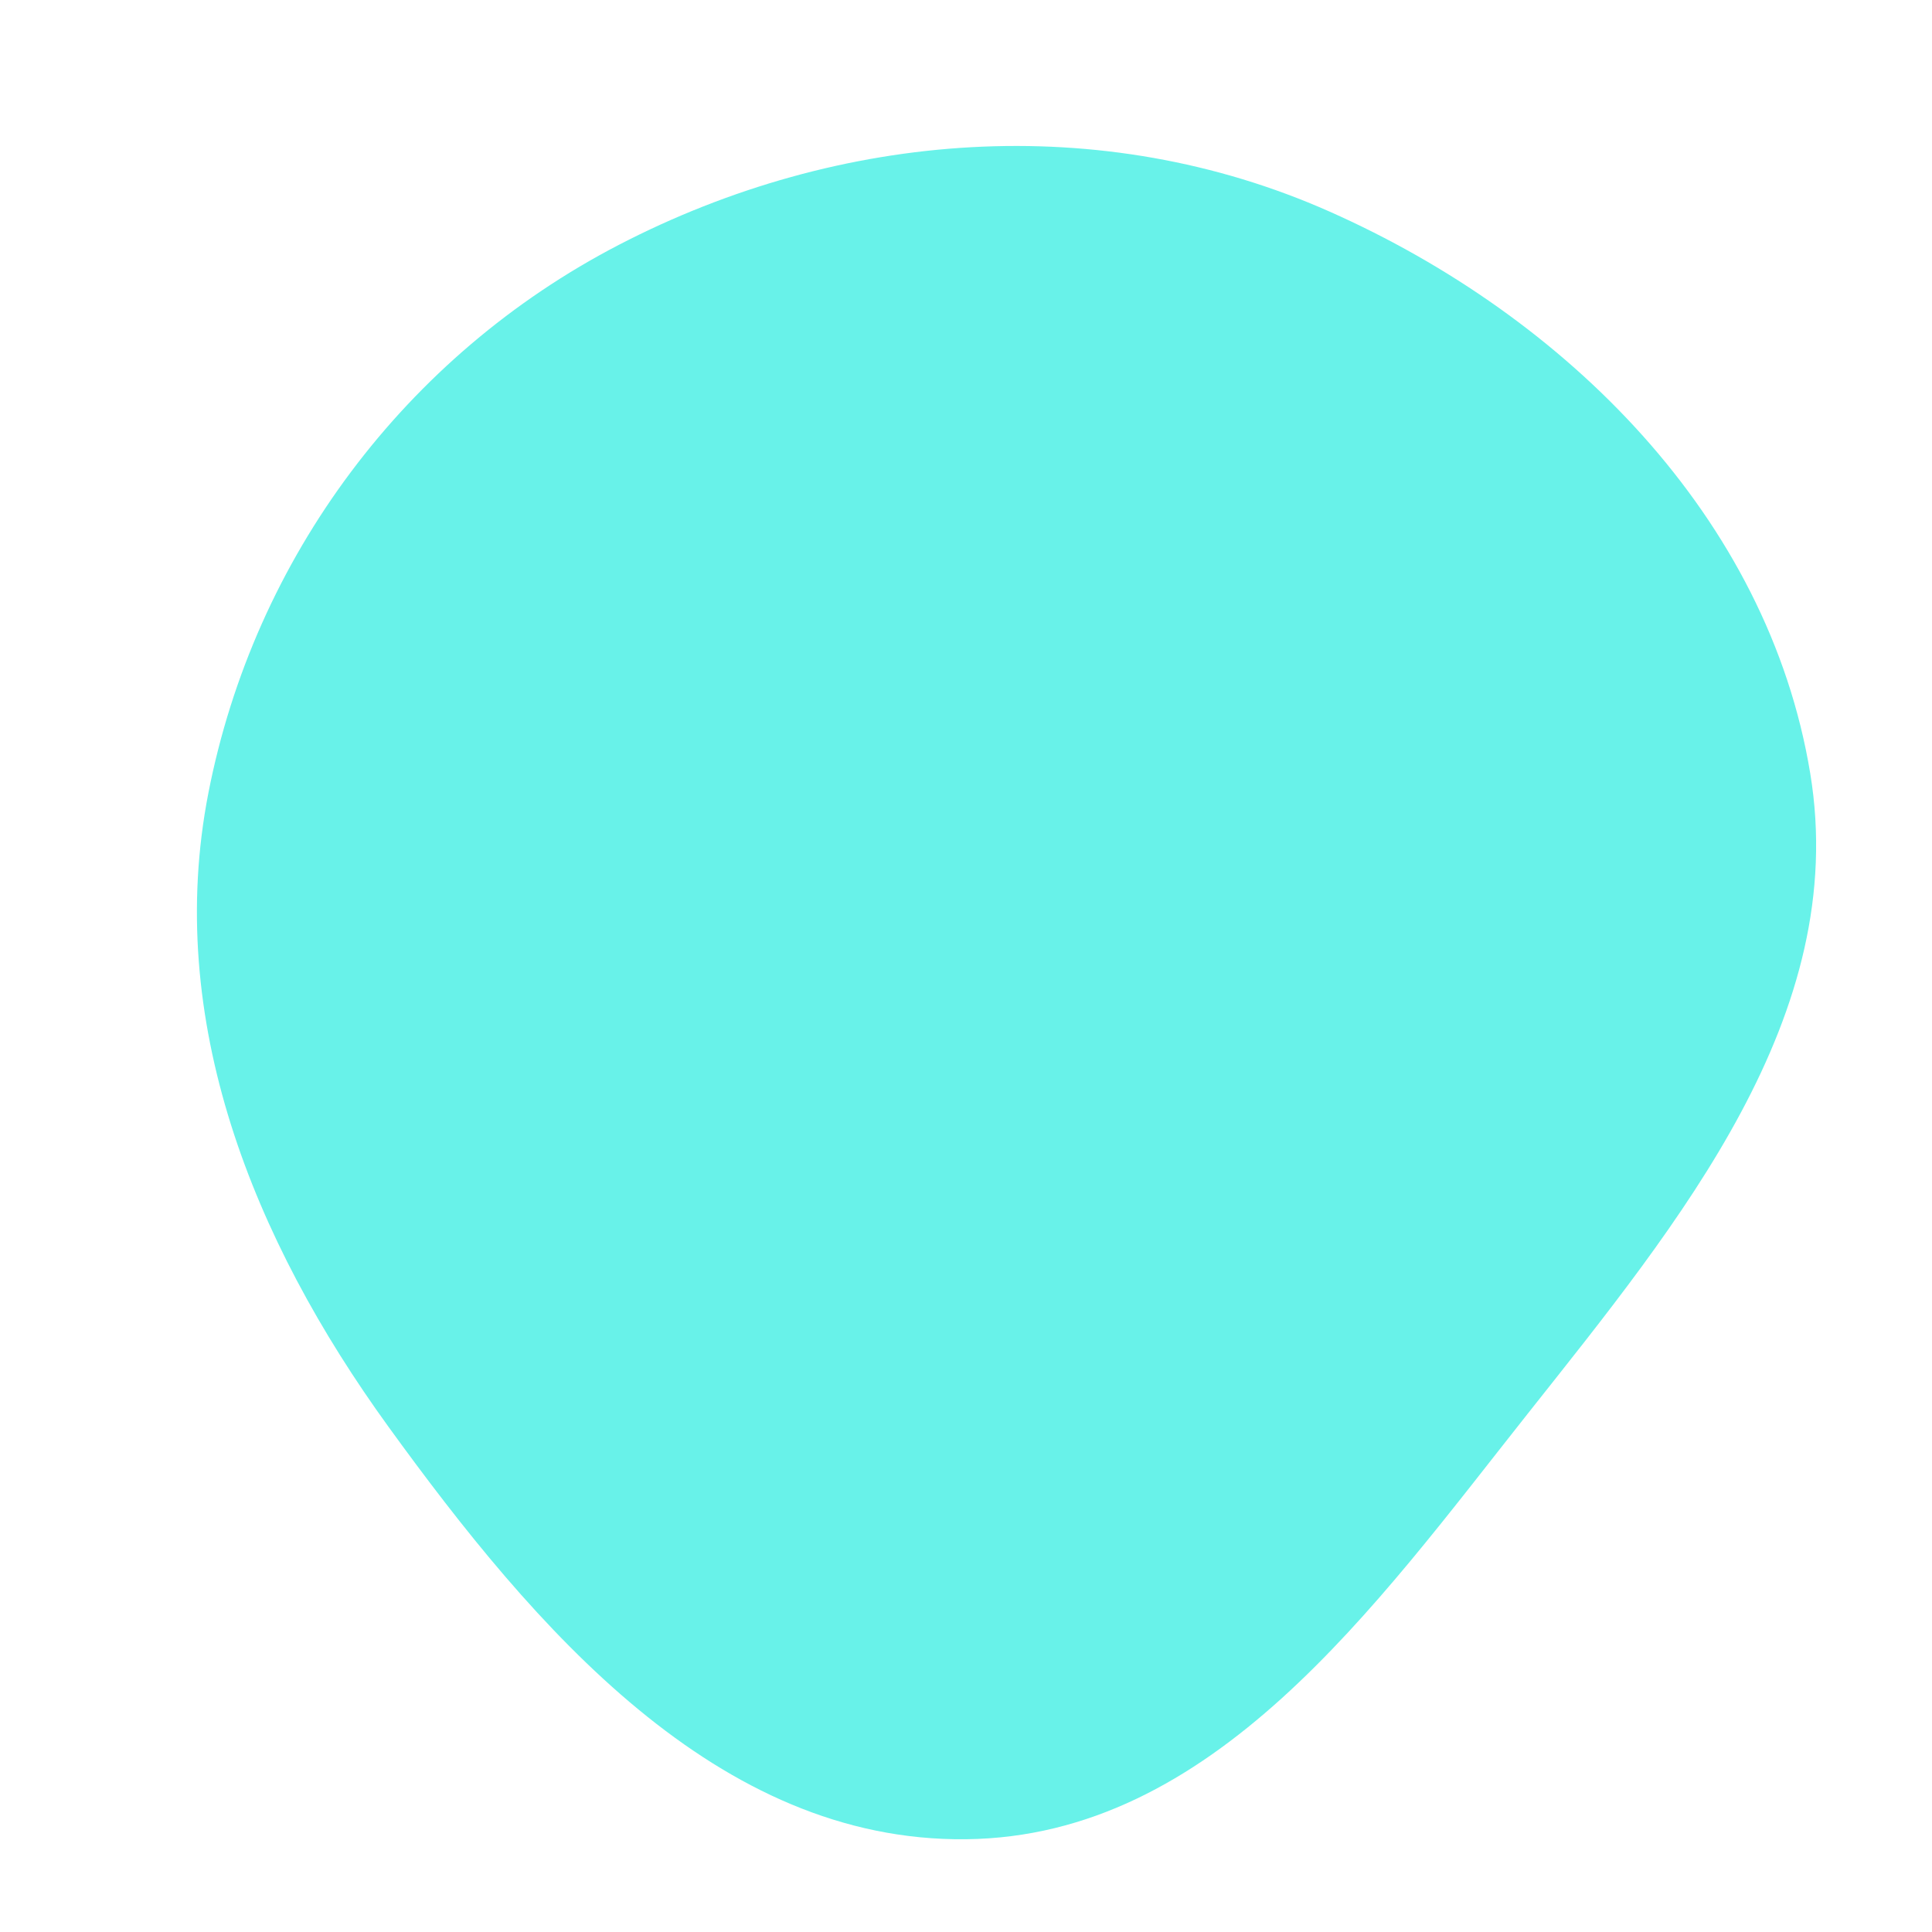 <svg width="256" height="256" viewBox="0 0 256 256" xmlns="http://www.w3.org/2000/svg">
    <path stroke="none" stroke-width="0" fill="#68f2e9" d="M128,243.708C160.736,243.341,182.088,213.007,202.414,187.343C222.614,161.839,245.157,134.569,239.864,102.468C234.274,68.561,207.56,41.955,176.146,28.024C145.926,14.622,111.33,17.228,81.986,32.452C53.741,47.106,33.699,73.854,27.61,105.087C21.754,135.128,33.509,164.249,51.461,189.037C70.809,215.754,95.016,244.079,128,243.708"/>
</svg>